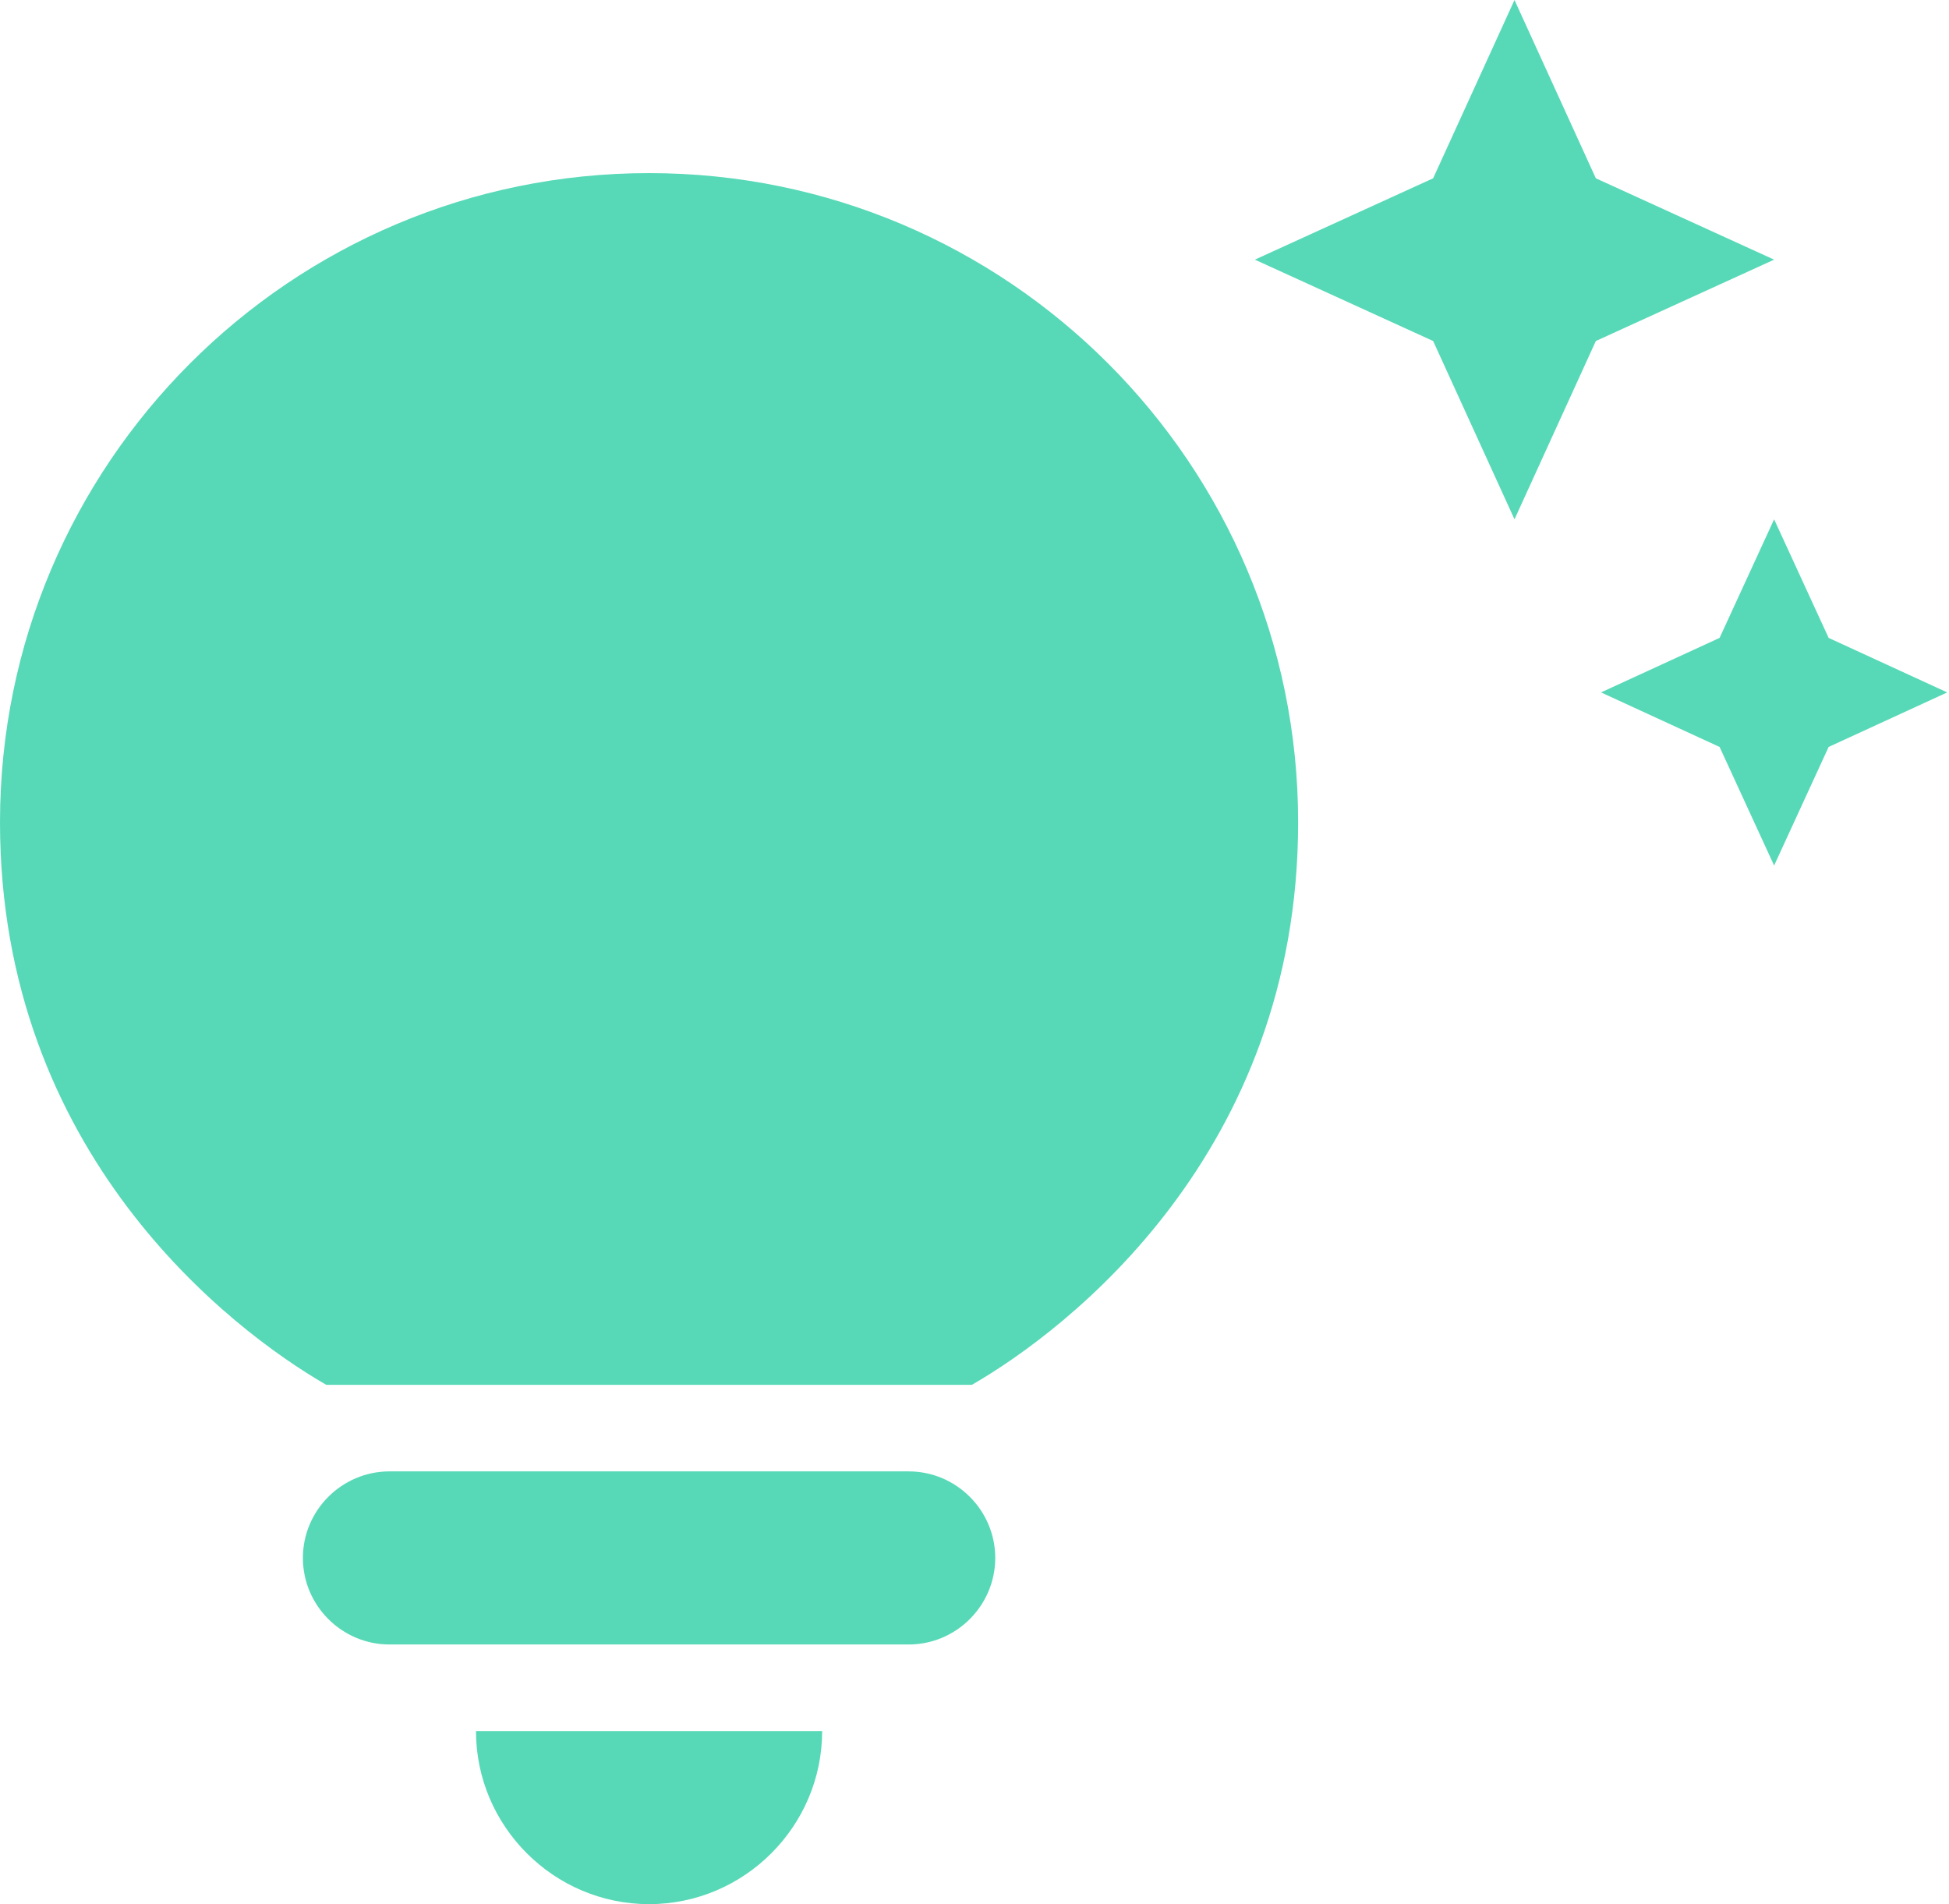 <?xml version="1.0" encoding="UTF-8"?> <svg xmlns="http://www.w3.org/2000/svg" width="173" height="169" viewBox="0 0 173 169" fill="none"> <path d="M42.25 153.636H72.977C72.977 162.086 66.064 169 57.614 169C49.163 169 42.25 162.086 42.25 153.636ZM26.886 138.272C26.886 142.497 30.343 145.954 34.568 145.954H80.659C84.884 145.954 88.341 142.497 88.341 138.272C88.341 134.047 84.884 130.591 80.659 130.591H34.568C30.343 130.591 26.886 134.047 26.886 138.272ZM115.227 72.977C115.227 102.322 94.793 117.993 86.267 122.909H28.96C20.434 117.993 0 102.322 0 72.977C0 41.175 25.811 15.364 57.614 15.364C89.416 15.364 115.227 41.175 115.227 72.977ZM152.637 56.615L142.113 61.454L152.637 66.294L157.477 76.818L162.316 66.294L172.841 61.454L162.316 56.615L157.477 46.091L152.637 56.615ZM134.432 46.091L141.652 30.266L157.477 23.045L141.652 15.825L134.432 0L127.211 15.825L111.386 23.045L127.211 30.266L134.432 46.091Z" fill="#57D9B7"></path> </svg> 